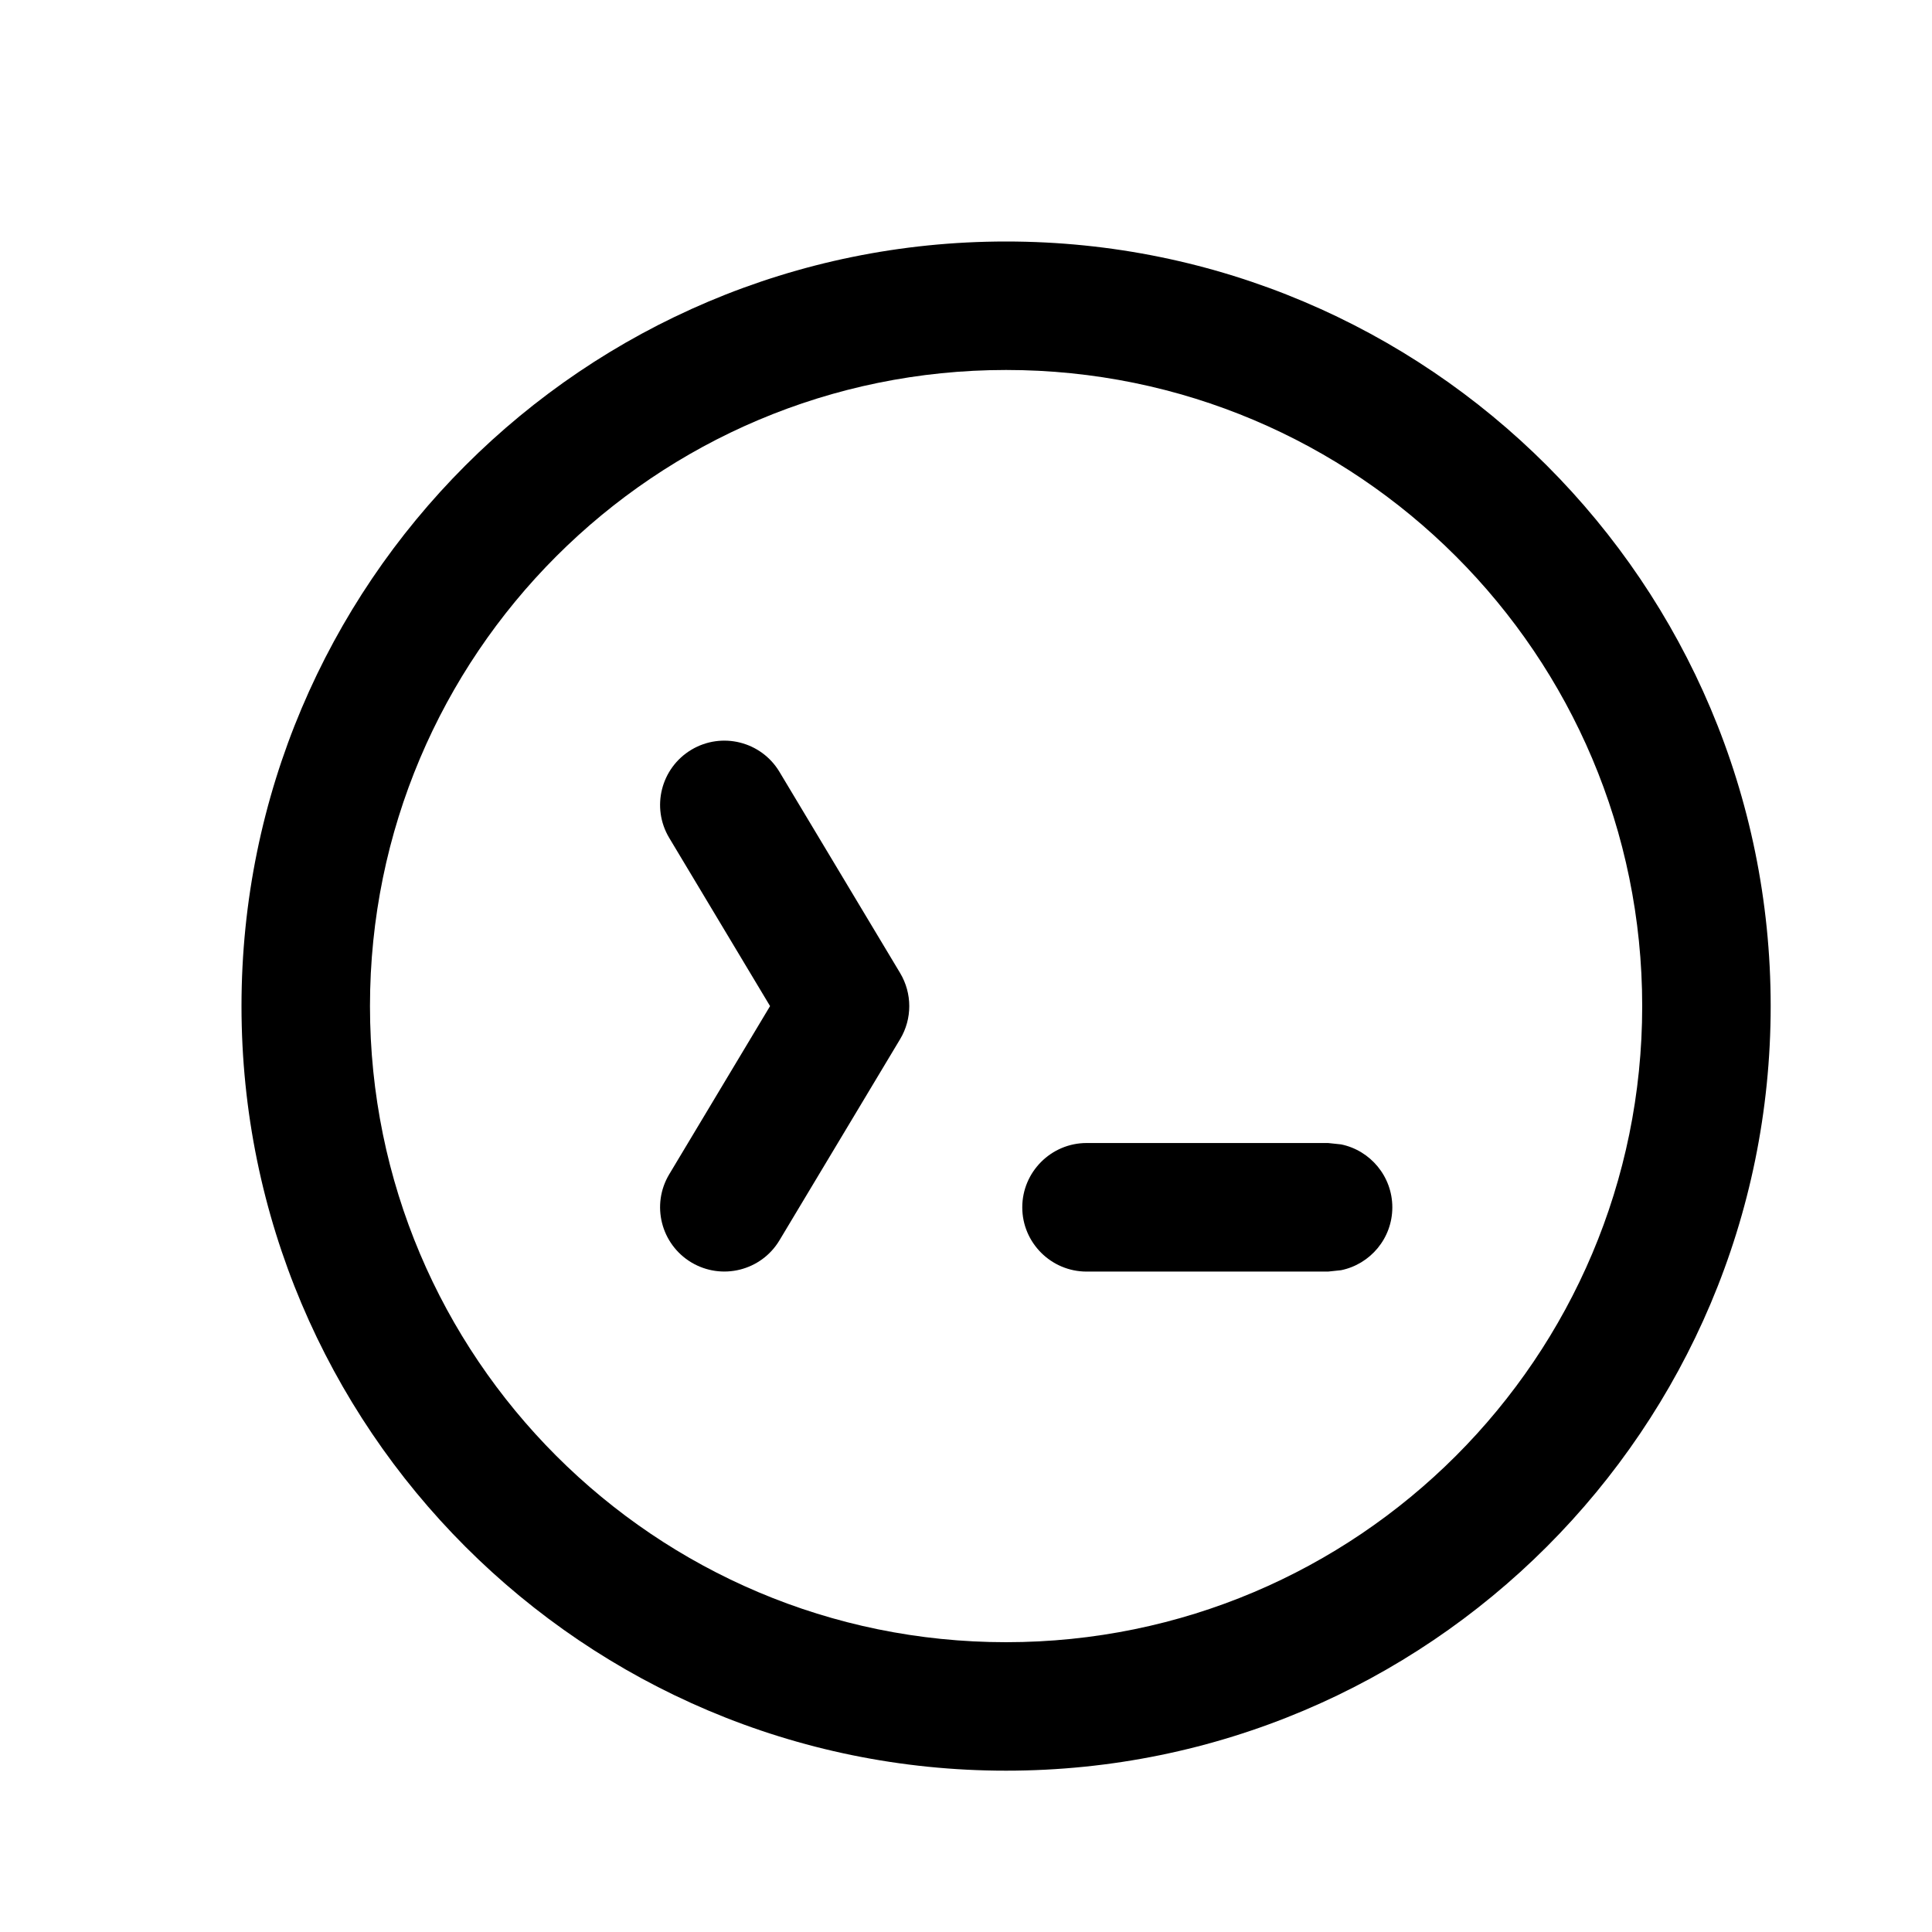 <svg width="24" height="24" viewBox="0 0 24 24" fill="none" xmlns="http://www.w3.org/2000/svg">
<path d="M12.498 3C17.744 3 21.996 7.252 21.996 12.498C21.996 17.744 17.744 21.996 12.498 21.996C7.252 21.996 3 17.744 3 12.498C3 7.252 7.252 3 12.498 3ZM12.498 4.596C8.134 4.596 4.596 8.134 4.596 12.498C4.596 16.862 8.134 20.4 12.498 20.4C16.862 20.4 20.4 16.862 20.4 12.498C20.4 8.134 16.862 4.596 12.498 4.596ZM16.659 14.216C17.022 14.29 17.296 14.613 17.296 14.998C17.296 15.383 17.022 15.705 16.659 15.779L16.498 15.796H13.498C13.058 15.796 12.699 15.438 12.699 14.998C12.699 14.558 13.058 14.199 13.498 14.199H16.498L16.659 14.216Z" fill="black"/>
<path d="M9.682 15.409C9.455 15.786 8.966 15.908 8.588 15.682C8.21 15.455 8.087 14.966 8.313 14.588L9.566 12.498L8.313 10.408C8.087 10.03 8.21 9.541 8.588 9.314C8.966 9.088 9.455 9.21 9.682 9.587L11.182 12.088C11.333 12.341 11.333 12.656 11.182 12.908L9.682 15.409Z" fill="black"/>
</svg>
